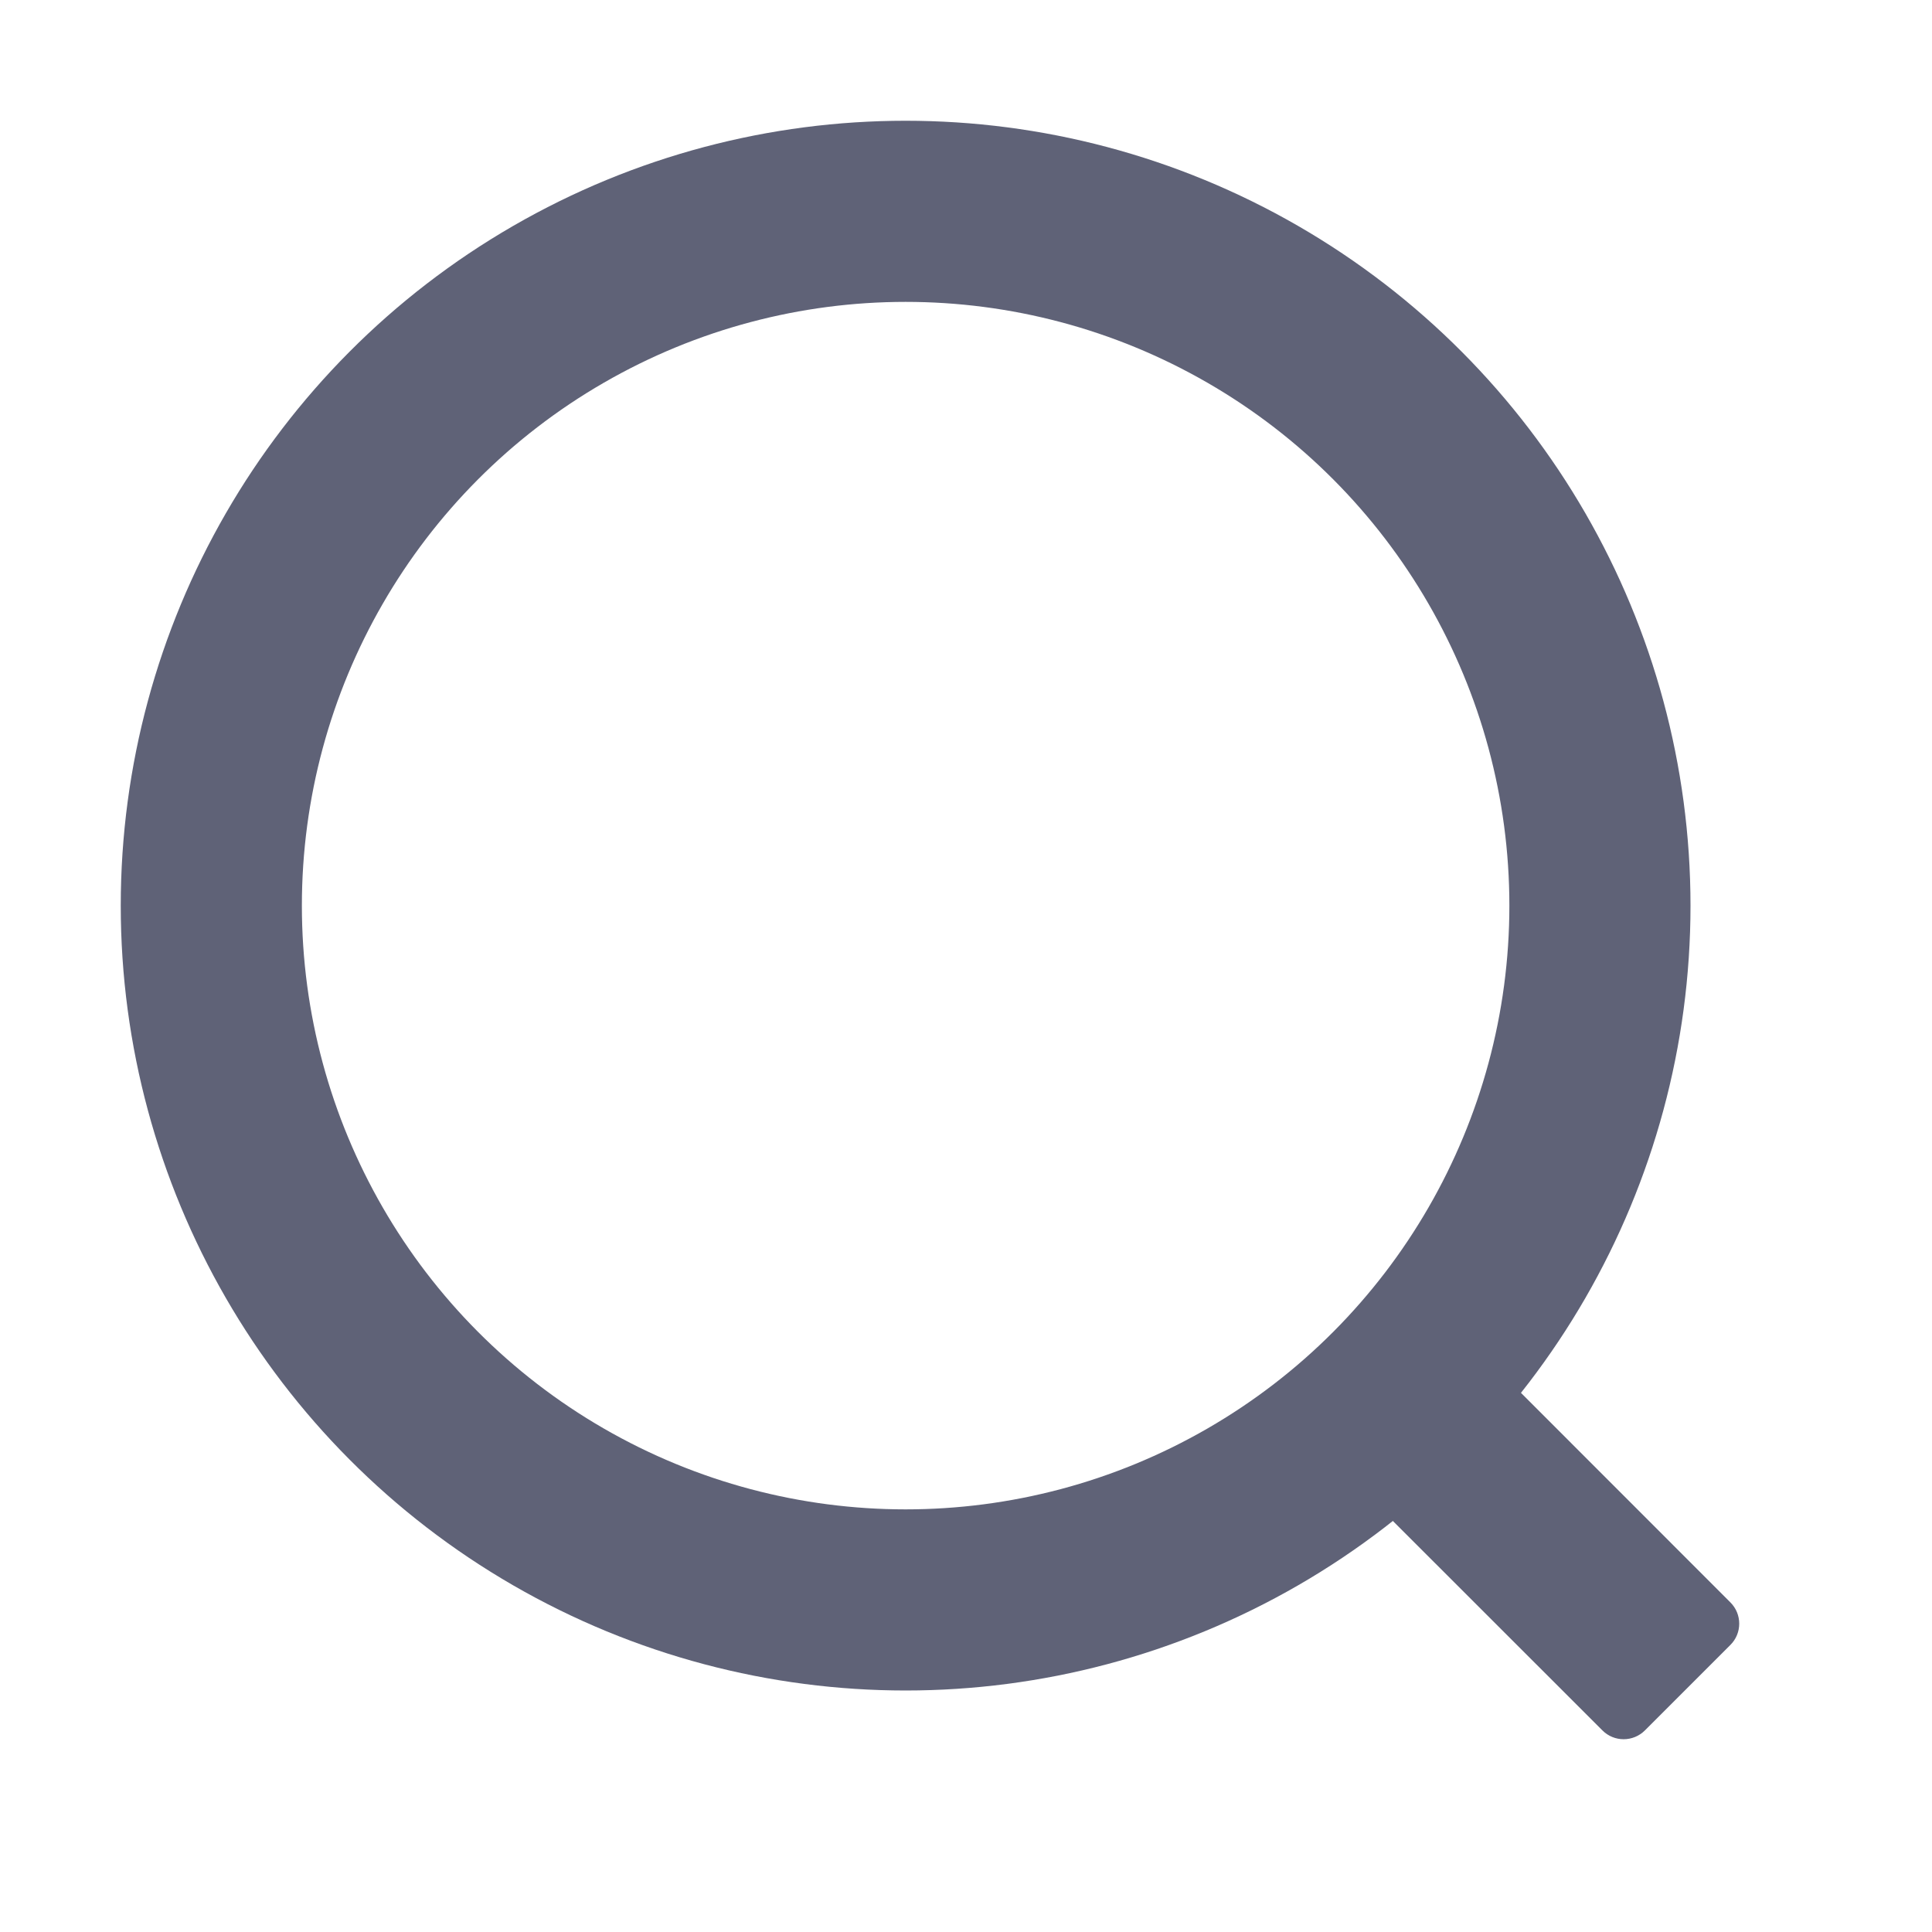 <svg width="16" height="16" viewBox="0 0 16 16" fill="none" xmlns="http://www.w3.org/2000/svg">
<circle cx="7.5" cy="7.5" r="5.75" stroke="#5F6277" stroke-width="1.5"/>
<path fill-rule="evenodd" clip-rule="evenodd" d="M12.386 11.325L14.33 13.27C14.428 13.367 14.428 13.526 14.33 13.623L13.623 14.33C13.525 14.428 13.367 14.428 13.27 14.33L11.325 12.386L12.386 11.325Z" fill="#5F6277"/>
</svg>
